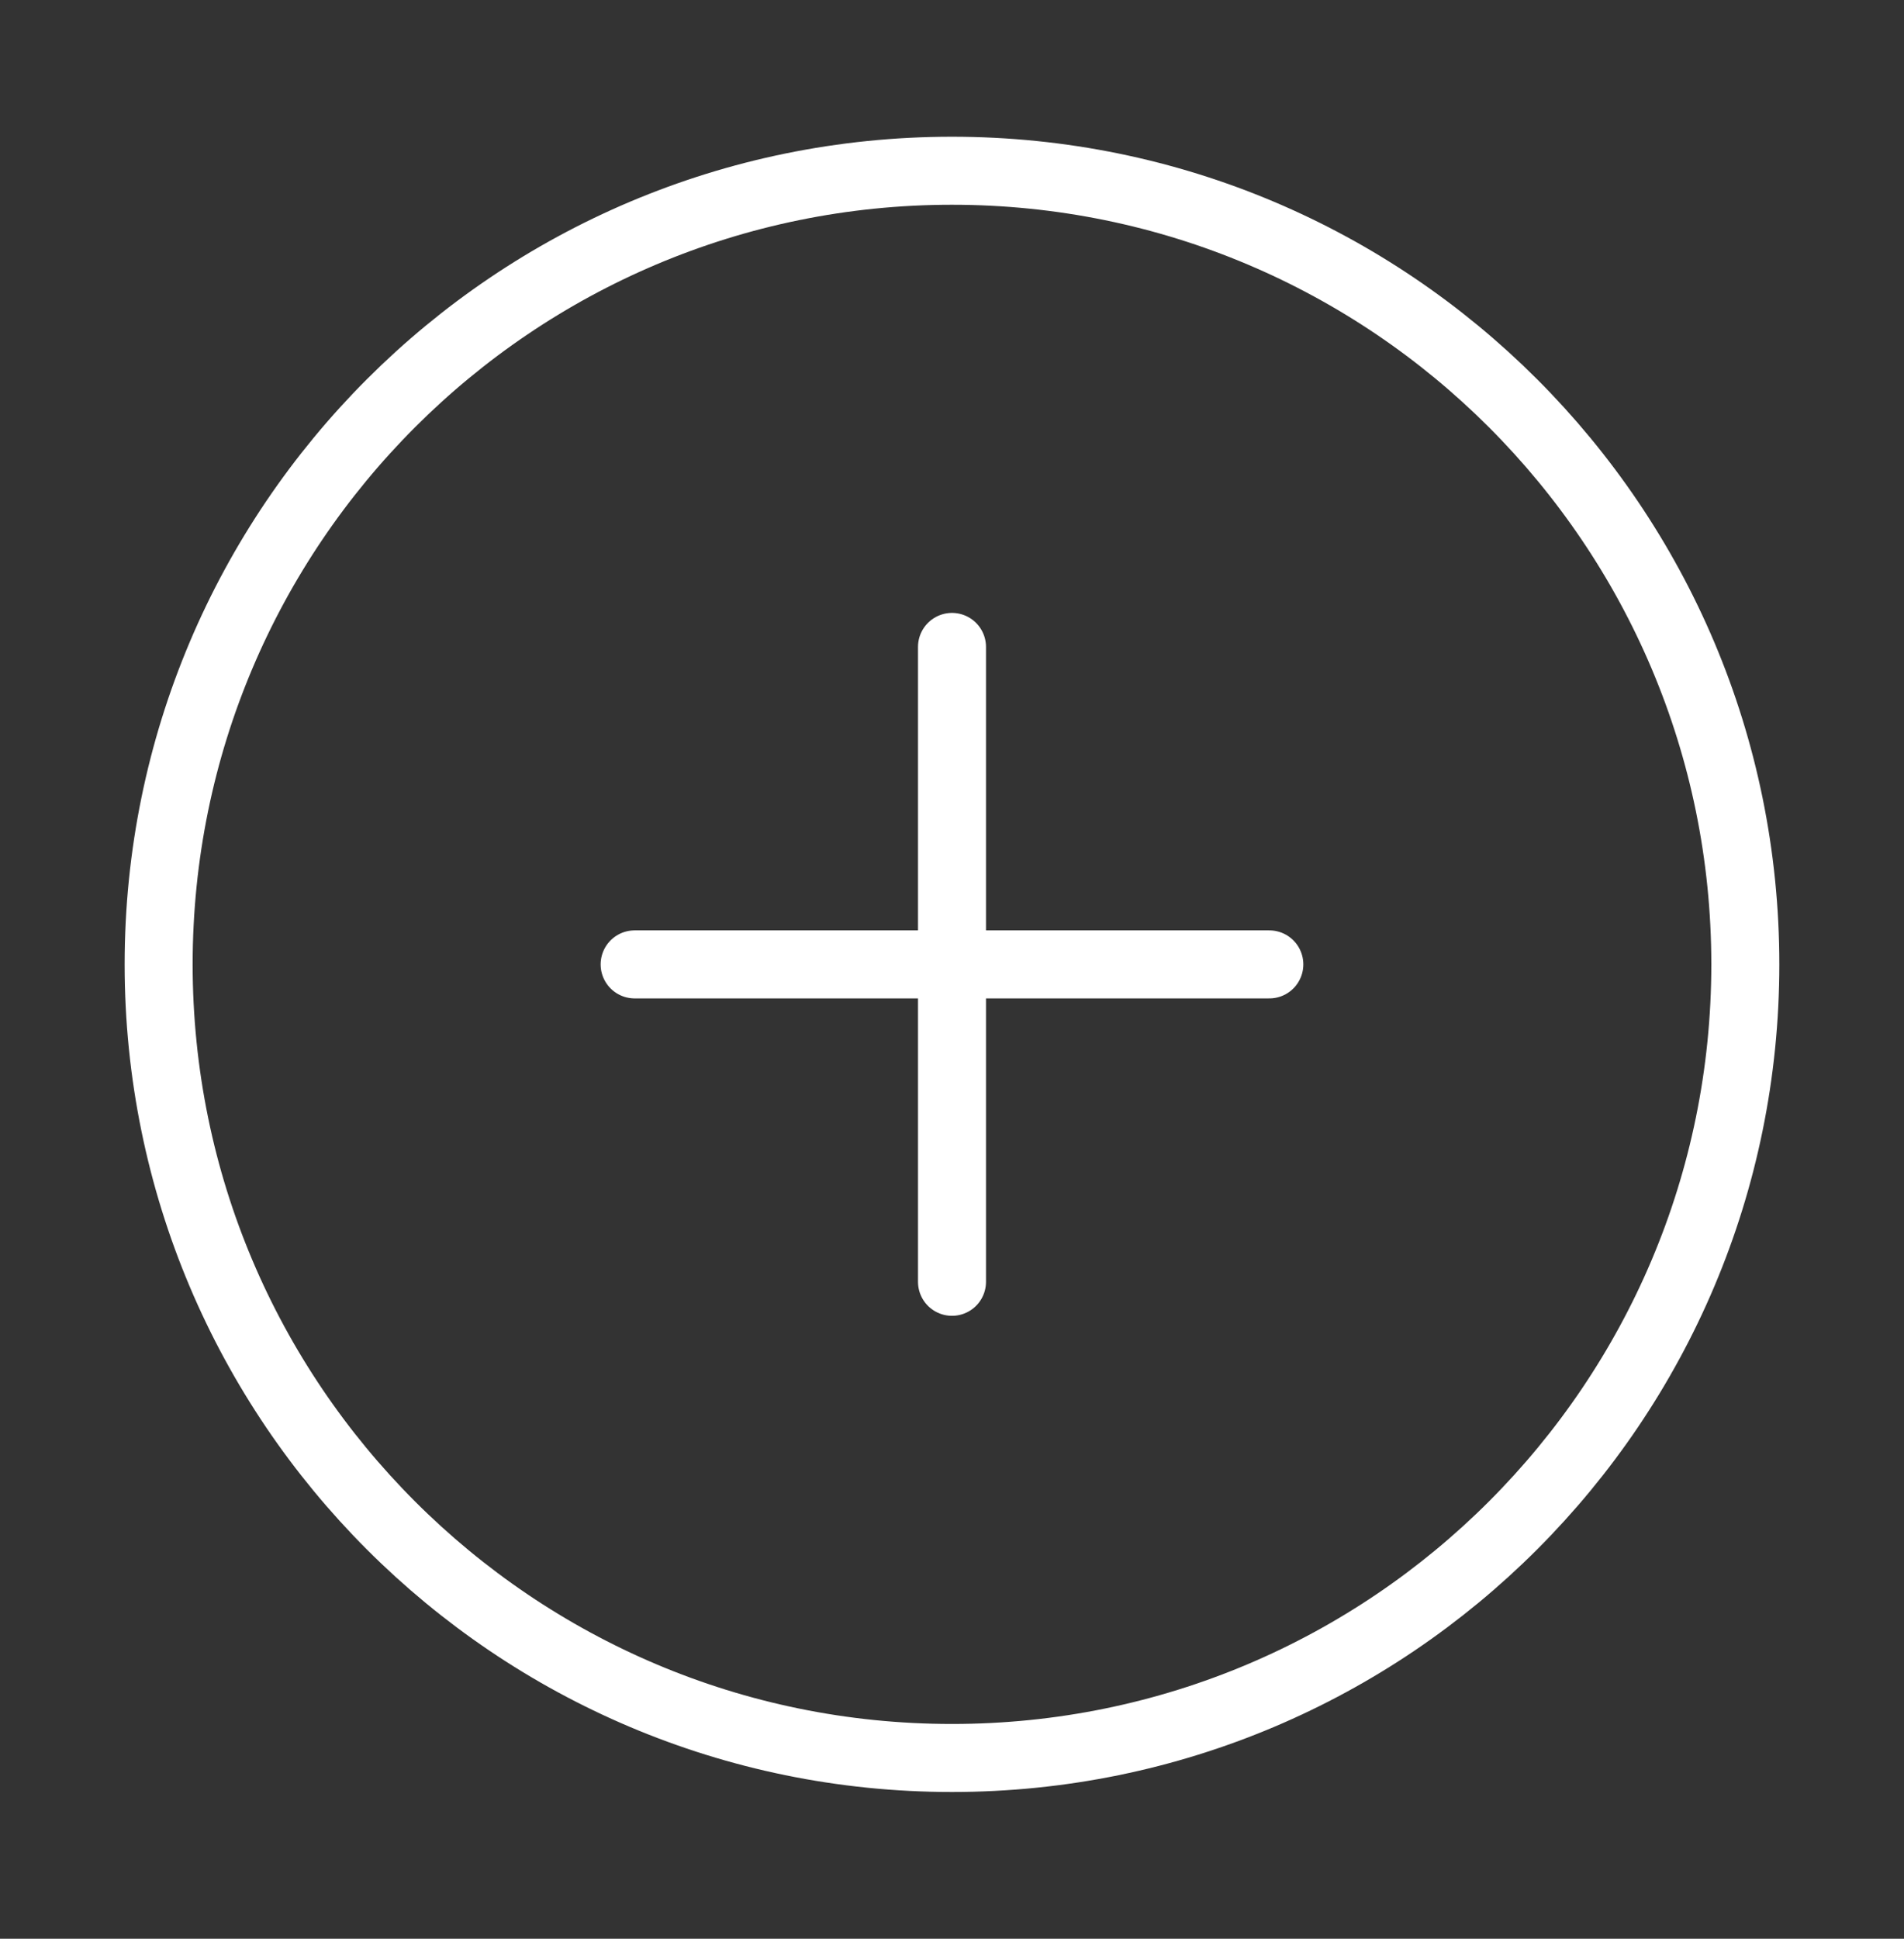 <svg width="56" height="57" viewBox="0 0 56 57" fill="none" xmlns="http://www.w3.org/2000/svg">
<rect x="0" y="0" width="56" height="57" fill="#333333" stroke="none"/>
<path d="M27.999 51.686C40.886 51.686 51.333 41.239 51.333 28.353C51.333 15.466 40.886 5.02 27.999 5.02C15.113 5.02 4.666 15.466 4.666 28.353C4.666 41.239 15.113 51.686 27.999 51.686Z" stroke="white" stroke-width="2" stroke-linecap="round" stroke-linejoin="round"/>
<path d="M28 19.02V37.686" stroke="white" stroke-width="2" stroke-linecap="round" stroke-linejoin="round"/>
<path d="M18.666 28.354H37.333" stroke="white" stroke-width="2" stroke-linecap="round" stroke-linejoin="round"/>
</svg>
